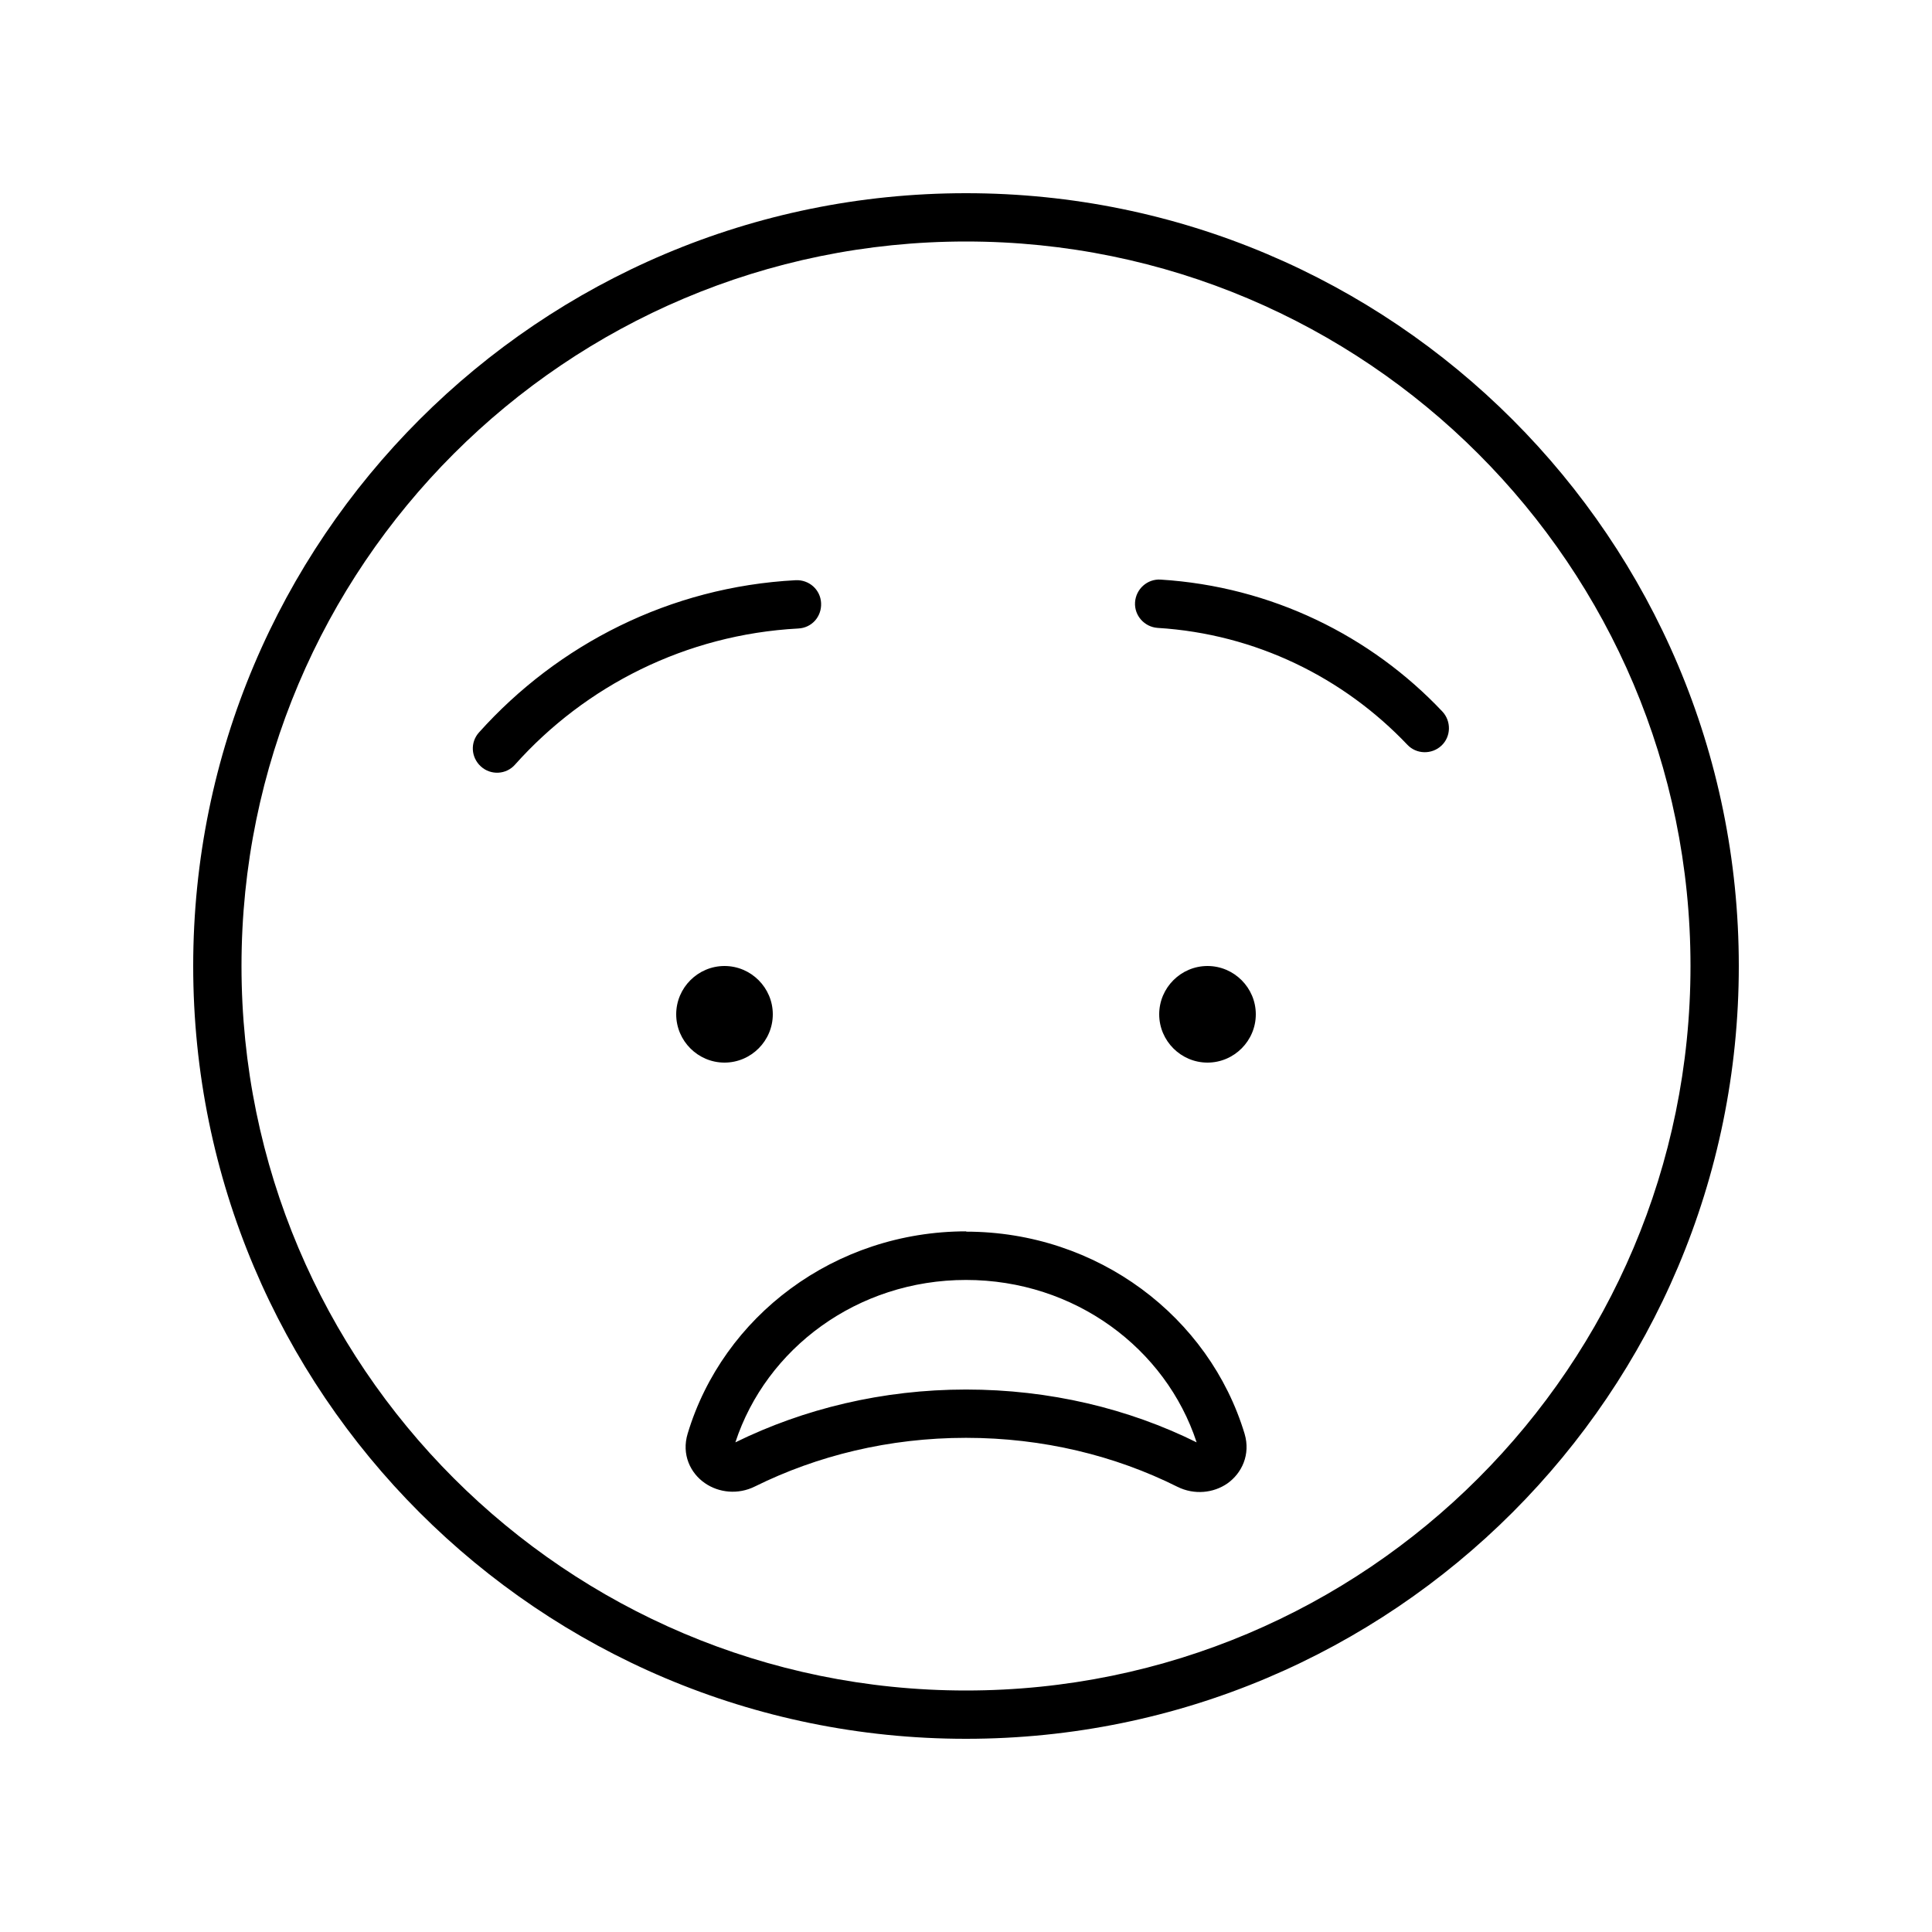 <svg xmlns="http://www.w3.org/2000/svg" viewBox="0 0 640 640"><!--! Font Awesome Pro 7.1.0 by @fontawesome - https://fontawesome.com License - https://fontawesome.com/license (Commercial License) Copyright 2025 Fonticons, Inc. --><path fill="currentColor" d="M560 320C560 187.5 452.5 80 320 80C187.5 80 80 187.5 80 320C80 452.5 187.5 560 320 560C452.5 560 560 452.5 560 320zM64 320C64 178.6 178.6 64 320 64C461.4 64 576 178.6 576 320C576 461.4 461.4 576 320 576C178.6 576 64 461.4 64 320zM320 460.3C347.7 460.3 373.8 466.6 396.4 477.8C386.2 446.7 356 424 320 424C284 424 253.8 446.7 243.6 477.8C266.2 466.7 292.3 460.3 320 460.3zM320 408C363.6 408 400.6 436.2 412.3 475C414.3 481.8 411.4 488 406.6 491.4C402 494.6 395.6 495.3 390 492.5C369.4 482.2 345.5 476.3 320 476.3C294.5 476.3 270.7 482.2 250.1 492.4C244.5 495.2 238.1 494.5 233.5 491.3C228.7 488 225.7 481.8 227.8 474.9C239.5 436 276.5 407.9 320.1 407.9zM224 336C224 327.2 231.2 320 240 320C248.8 320 256 327.2 256 336C256 344.8 248.8 352 240 352C231.2 352 224 344.8 224 336zM400 320C408.8 320 416 327.2 416 336C416 344.8 408.8 352 400 352C391.2 352 384 344.8 384 336C384 327.2 391.2 320 400 320zM376 199.5C376.3 195.1 380.1 191.7 384.5 192C421.2 194.3 454.1 210.6 477.8 235.7C480.8 238.9 480.7 244 477.5 247C474.3 250 469.2 249.9 466.2 246.7C445.1 224.5 416 210 383.5 208C379.1 207.7 375.7 203.9 376 199.5zM264.4 208.2C227.2 210.2 193.9 227.2 170.6 253.3C167.7 256.6 162.6 256.9 159.3 253.9C156 250.9 155.7 245.9 158.7 242.6C184.8 213.5 221.9 194.4 263.6 192.2C268 192 271.8 195.3 272 199.8C272.2 204.3 268.9 208 264.4 208.2z"/></svg>